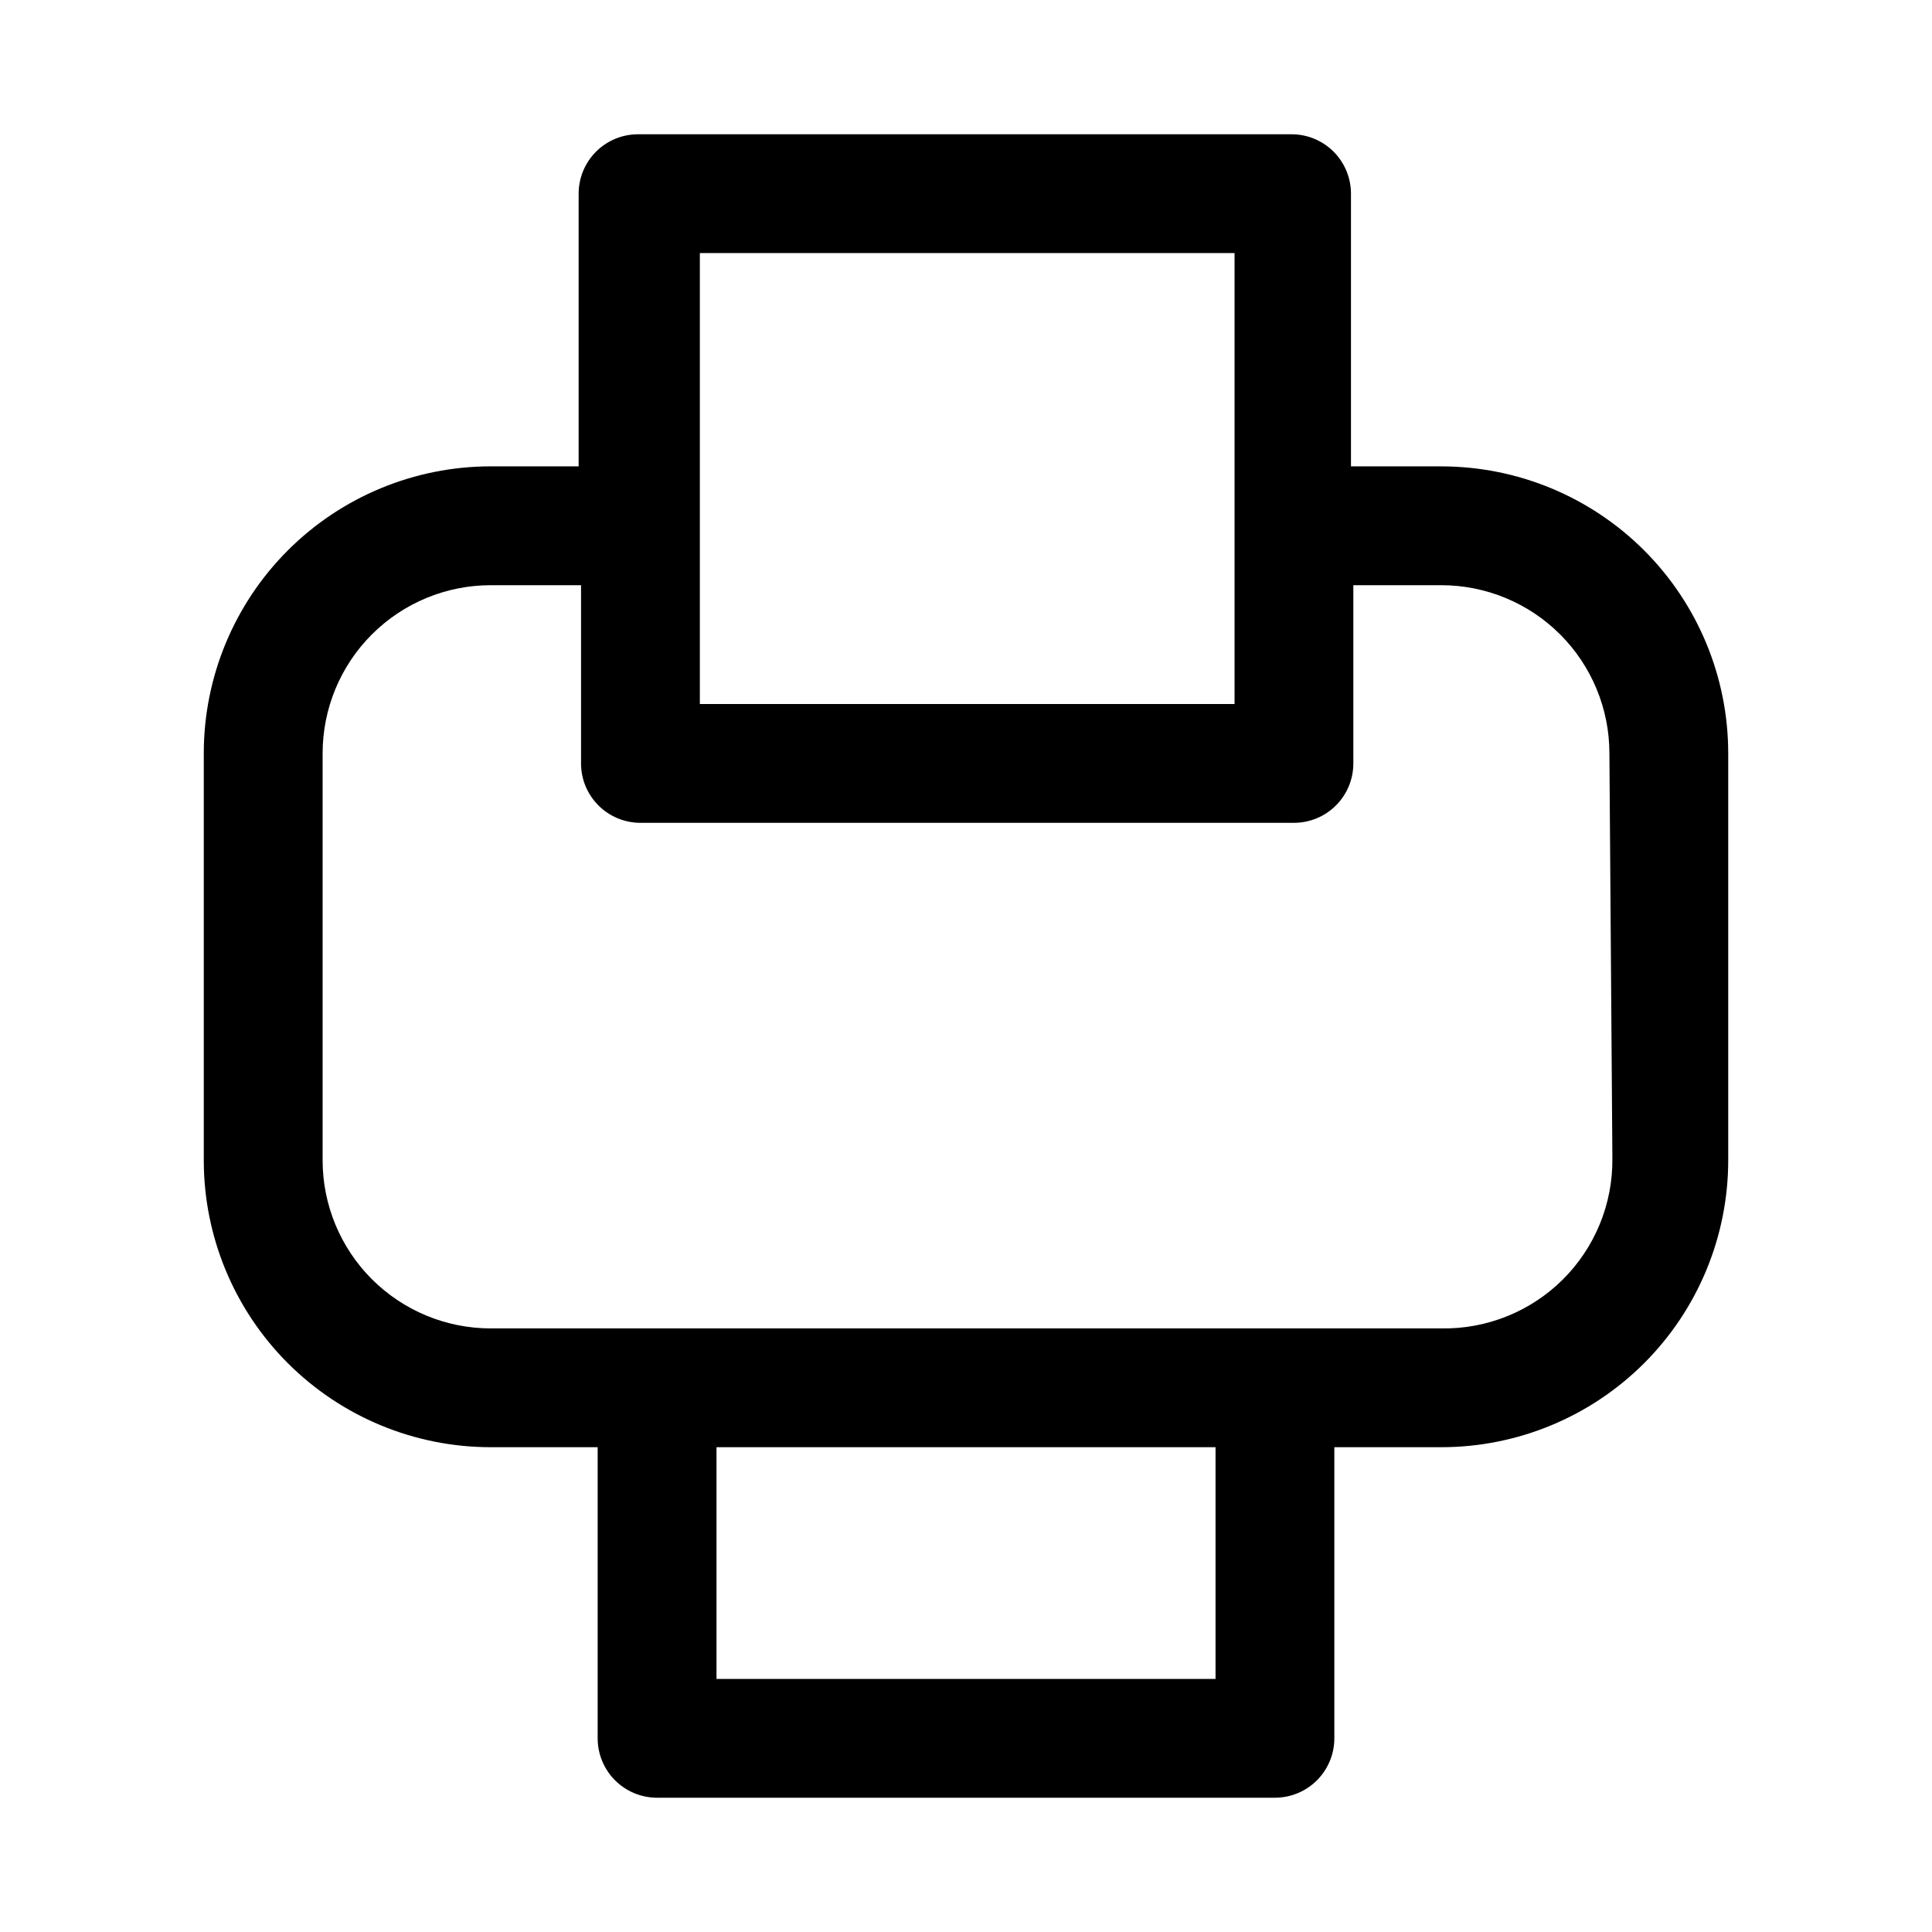 <?xml version="1.0" encoding="UTF-8"?>
<!-- Uploaded to: SVG Repo, www.svgrepo.com, Generator: SVG Repo Mixer Tools -->
<svg fill="#000000" width="800px" height="800px" version="1.1" viewBox="144 144 512 512" xmlns="http://www.w3.org/2000/svg">
 <path d="m525.95 267.59h-23.93v-72.266c0-4.176-1.66-8.18-4.609-11.133-2.953-2.949-6.957-4.609-11.133-4.609h-173.19c-4.176 0-8.18 1.66-11.133 4.609-2.949 2.953-4.609 6.957-4.609 11.133v72.266h-23.301c-20.168 0-39.512 8.012-53.773 22.273-14.258 14.262-22.27 33.602-22.27 53.773v107.85-0.004c0 20.168 8.012 39.512 22.27 53.773 14.262 14.258 33.605 22.27 53.773 22.27h28.34v77.148c0 4.176 1.656 8.18 4.609 11.133 2.953 2.953 6.957 4.609 11.133 4.609h163.74c4.176 0 8.18-1.656 11.133-4.609 2.953-2.953 4.613-6.957 4.613-11.133v-77.148h28.336c20.168 0 39.512-8.012 53.773-22.27 14.262-14.262 22.273-33.605 22.273-53.773v-107.84c0-20.172-8.012-39.512-22.273-53.773-14.262-14.262-33.605-22.273-53.773-22.273zm-196.48-56.52h141.7v119.5h-141.7zm136.66 377.86h-132.25v-61.402h132.25zm105.17-137.92h-0.004c0.129 12.039-4.617 23.613-13.156 32.098-8.543 8.48-20.152 13.145-32.188 12.934h-251.9c-11.816 0-23.152-4.695-31.508-13.051-8.355-8.355-13.047-19.691-13.047-31.508v-107.84c0-11.82 4.691-23.152 13.047-31.508 8.355-8.355 19.691-13.051 31.508-13.051h23.93v47.234c0 4.176 1.66 8.18 4.613 11.133 2.949 2.953 6.957 4.609 11.133 4.609h173.18c4.176 0 8.18-1.656 11.133-4.609 2.953-2.953 4.609-6.957 4.609-11.133v-47.23l23.301-0.004c11.82 0 23.152 4.695 31.508 13.051 8.355 8.355 13.051 19.688 13.051 31.508z"/>
</svg>